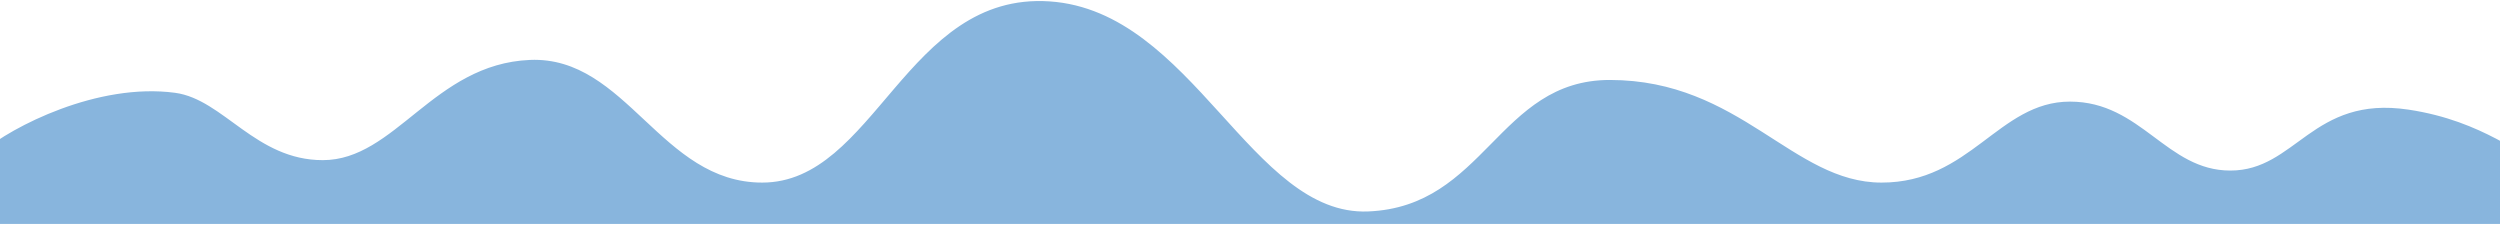 <?xml version="1.0" encoding="UTF-8"?> <svg xmlns="http://www.w3.org/2000/svg" width="1200" height="108" viewBox="0 0 1200 108" fill="none"> <path d="M-8 73.134C5.828 61.332 46.965 40.086 83.963 45.041C106.953 48.12 122.447 77.368 154.934 77.368C190.09 77.368 208.412 31.187 254.393 29.263C300.374 27.338 316.875 88.143 365.848 88.143C420.325 88.143 435.319 -3.449 503.791 1.169C572.264 5.787 600.252 104.306 656.729 101.997C713.206 99.688 719.464 38.884 772.682 38.884C835.156 38.884 860.146 88.143 903.129 88.143C946.111 88.143 959.606 49.274 993.592 49.274C1027.58 49.274 1039.57 82.371 1070.56 82.371C1102.44 82.371 1110.04 46.195 1156.03 53.122C1192.81 58.664 1209.5 76.598 1219 76.598V96.609V107H275.884H-8V73.134Z" fill="#88B5DD" stroke="#88B5DD"></path> </svg> 